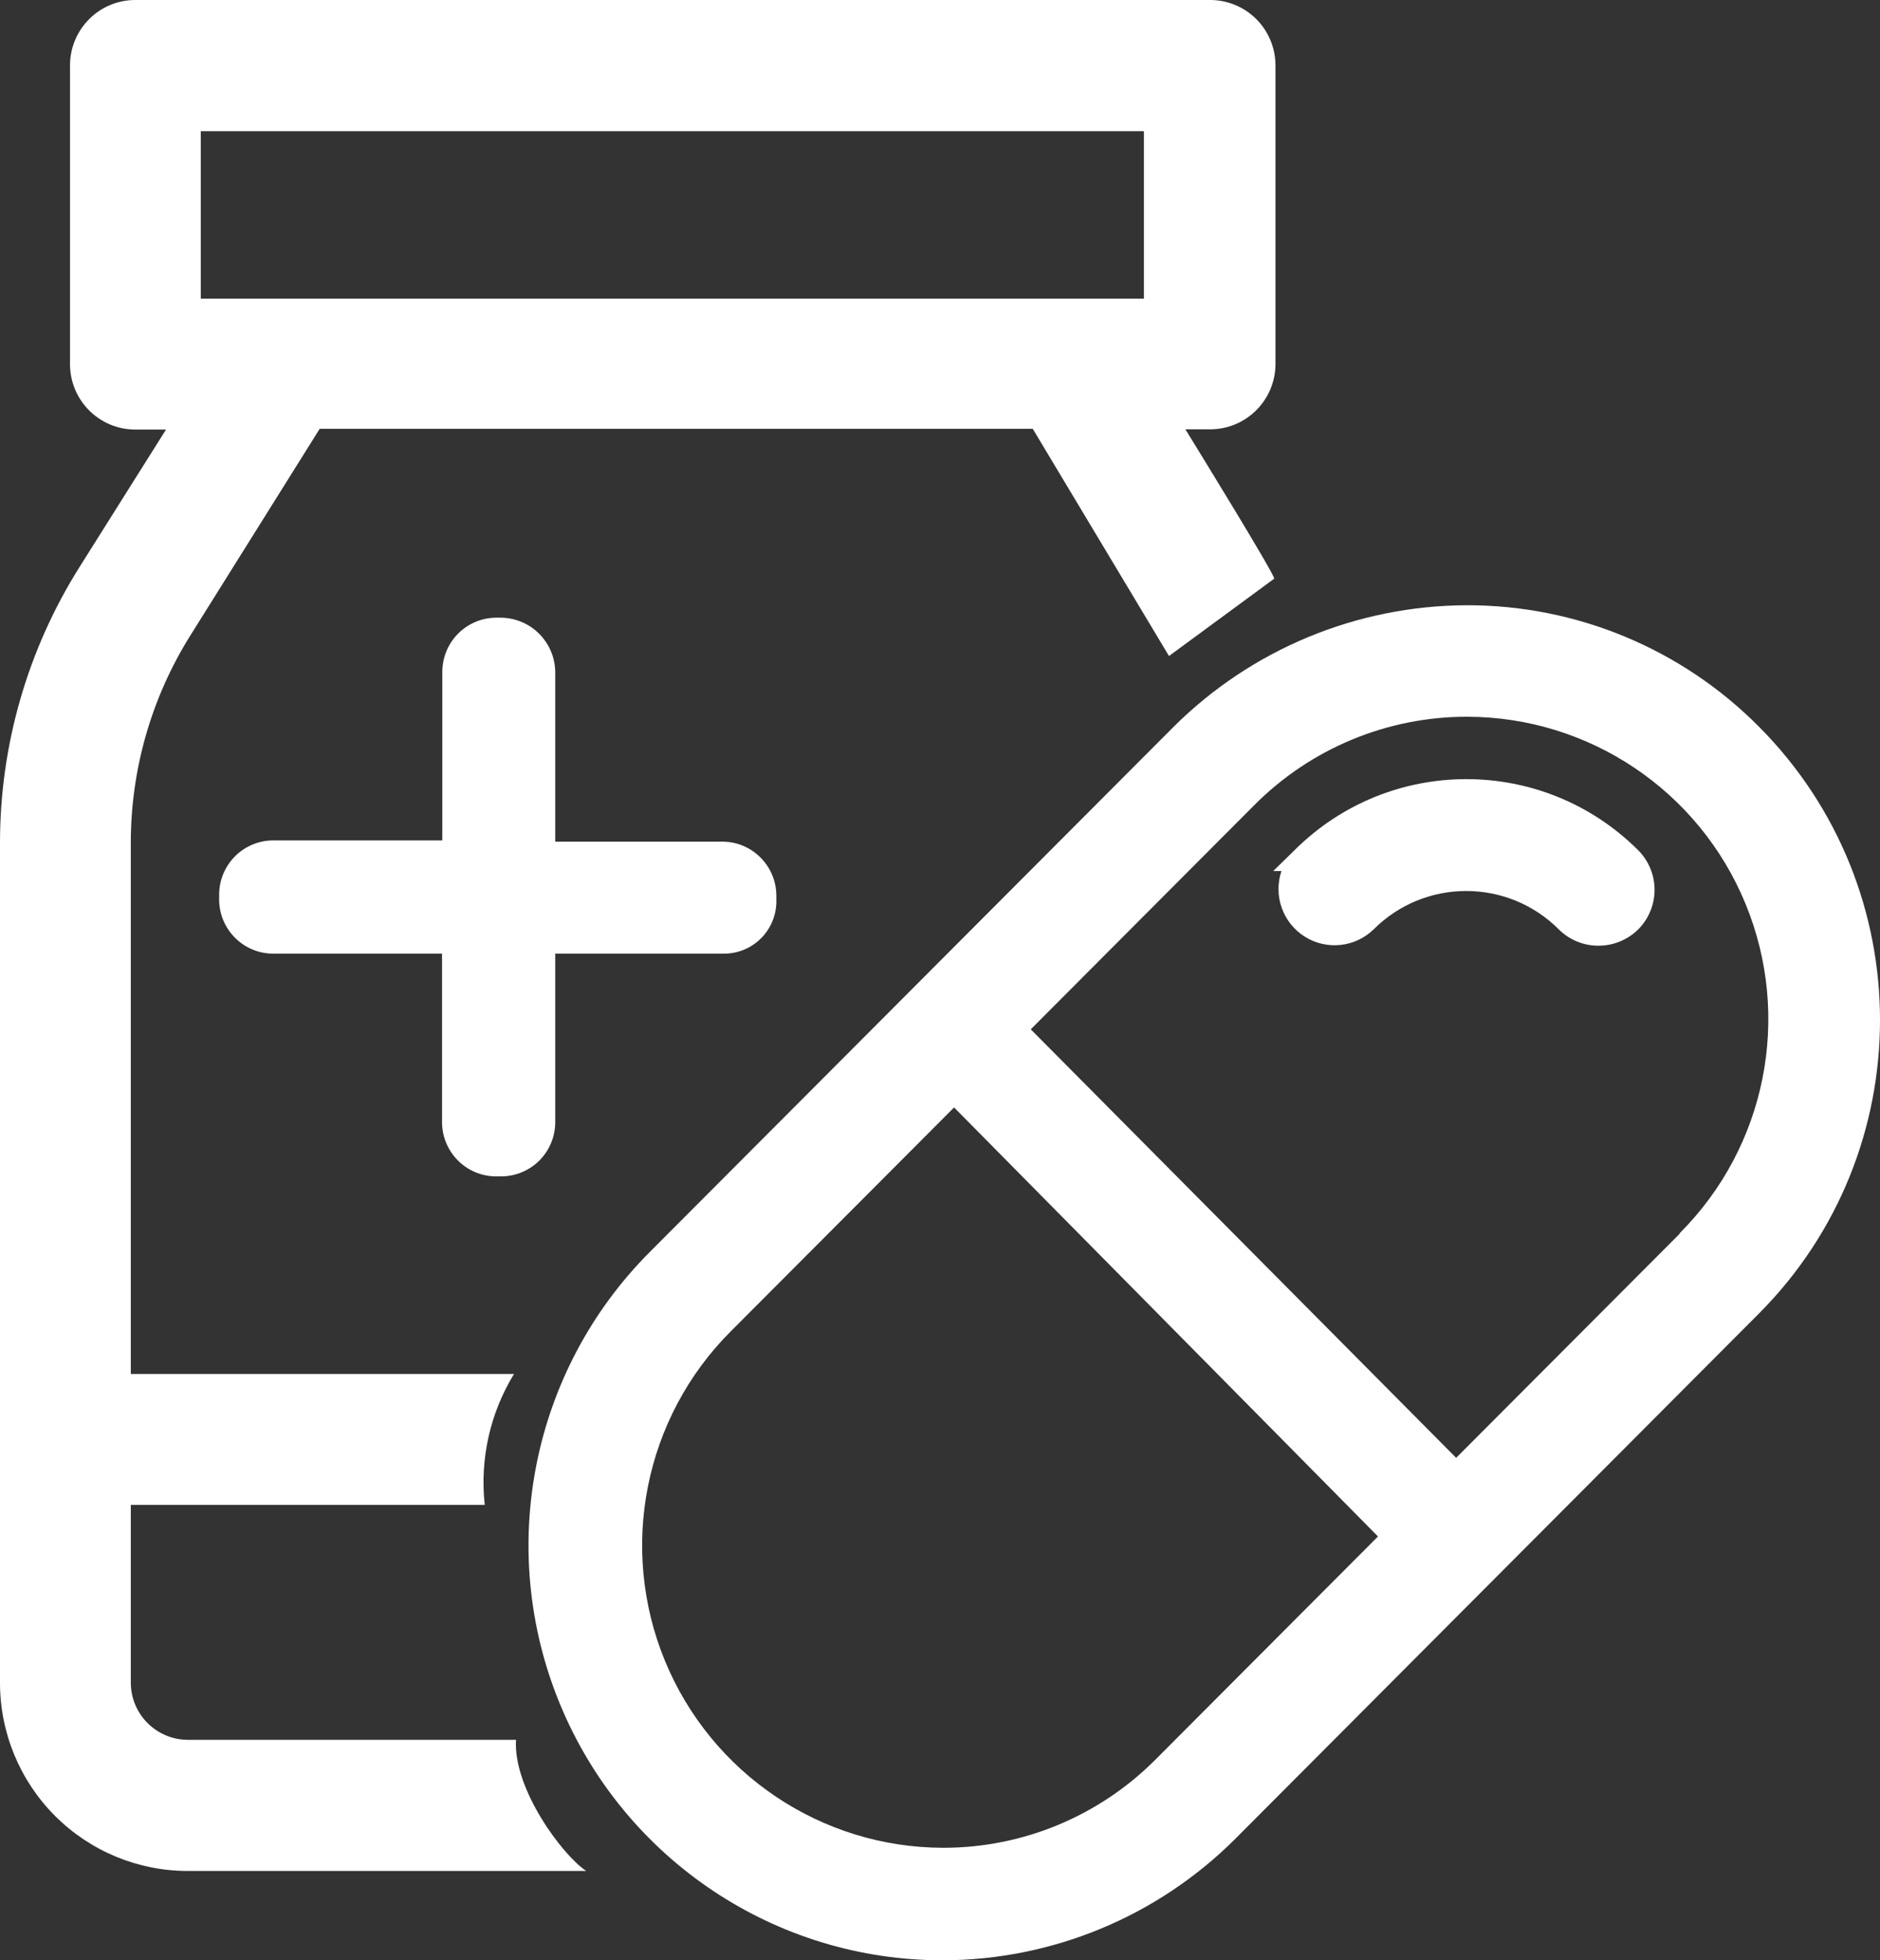 <?xml version="1.0" encoding="UTF-8"?><svg version="1.1" width="47px" height="49px" viewBox="0 0 47.0 49.0" xmlns="http://www.w3.org/2000/svg" xmlns:xlink="http://www.w3.org/1999/xlink"><rect x="0" y="0" width="47.0" height="49.0" fill="#333333" stroke="none"/><defs><clipPath id="i0"><path d="M7.049,0 C7.792,0.01 8.392,0.611 8.402,1.356 L8.402,5.598 L12.578,5.598 C13.325,5.598 13.93,6.206 13.93,6.955 L13.93,7.042 C13.942,7.4 13.807,7.749 13.556,8.005 C13.305,8.261 12.961,8.403 12.602,8.398 L8.402,8.398 L8.402,12.609 C8.402,12.969 8.259,13.314 8.006,13.568 C7.752,13.822 7.408,13.965 7.049,13.965 L6.931,13.965 C6.571,13.967 6.226,13.825 5.971,13.57 C5.716,13.316 5.572,12.97 5.572,12.609 L5.572,8.398 L1.347,8.398 C0.614,8.395 0.017,7.807 0,7.073 L0,6.955 C-0.008,6.591 0.13,6.239 0.383,5.978 C0.636,5.717 0.984,5.569 1.347,5.567 L5.579,5.567 L5.579,1.356 C5.579,0.996 5.721,0.651 5.975,0.397 C6.228,0.143 6.572,0 6.931,0 Z"></path></clipPath><clipPath id="i1"><path d="M30.218,0 C30.656,-0.009 31.08,0.158 31.394,0.464 C31.708,0.771 31.885,1.191 31.887,1.631 L31.887,9.095 C31.887,9.999 31.156,10.731 30.255,10.731 L29.635,10.731 L29.667,10.784 C29.941,11.228 31.856,14.342 31.856,14.464 L29.225,16.398 L25.819,10.719 L7.992,10.719 L4.741,15.913 C3.781,17.457 3.272,19.239 3.27,21.057 L3.27,34.344 L12.85,34.344 C12.251,35.324 11.994,36.475 12.118,37.616 L3.27,37.616 L3.27,42.064 C3.273,42.849 3.908,43.485 4.691,43.489 L12.9,43.489 C12.825,44.714 14.066,46.381 14.656,46.767 L4.691,46.767 C3.447,46.767 2.254,46.271 1.374,45.389 C0.494,44.507 8.97085872e-07,43.311 8.97085872e-07,42.064 L8.97085872e-07,21.076 C-0.001,18.635 0.687,16.243 1.986,14.177 L4.151,10.737 L3.382,10.737 C2.48,10.737 1.75,10.005 1.75,9.101 L1.75,1.637 C1.75,0.733 2.48,0 3.382,0 Z M32.365,21.25 C34.741,18.884 38.576,18.884 40.952,21.25 C41.216,21.513 41.364,21.87 41.364,22.242 C41.364,22.615 41.216,22.972 40.952,23.235 C40.687,23.495 40.331,23.64 39.959,23.639 C39.587,23.64 39.23,23.492 38.967,23.228 C37.688,21.953 35.622,21.953 34.344,23.228 C33.88,23.682 33.166,23.758 32.618,23.412 C32.069,23.066 31.829,22.388 32.036,21.773 L31.831,21.773 Z M28.598,3.279 L5.02,3.279 L5.02,7.465 L28.598,7.465 L28.598,3.279 Z"></path></clipPath><clipPath id="i2"><path d="M23.446,4.76506864e-05 C26.191,-0.008 28.825,1.085 30.761,3.036 C34.796,7.089 34.796,13.651 30.761,17.704 L17.669,30.835 C15.729,32.773 13.104,33.864 10.366,33.871 C6.178,33.88 2.398,31.356 0.791,27.479 C-0.815,23.601 0.069,19.135 3.031,16.167 L16.13,3.036 C18.077,1.101 20.704,0.011 23.446,4.76506864e-05 Z M10.639,12.553 L5.054,18.152 C2.897,20.31 2.248,23.559 3.41,26.384 C4.573,29.208 7.318,31.054 10.366,31.059 C12.359,31.061 14.27,30.266 15.677,28.851 L21.237,23.277 L10.639,12.553 Z M23.47,2.787 C21.47,2.783 19.551,3.58 18.14,5.001 L12.556,10.6 L23.191,21.312 L28.776,15.713 L28.782,15.694 C30.939,13.536 31.588,10.287 30.425,7.463 C29.263,4.638 26.518,2.793 23.47,2.787 Z"></path></clipPath></defs><g transform="translate(-1410.0 -29.0)"><g transform="translate(1410.0 29.0)"><g transform="translate(5.479 15.44)"><g clip-path="url(#i0)"><polygon points="2.77555756e-16,0 13.931,0 13.931,13.965 2.77555756e-16,13.965 2.77555756e-16,0" stroke="none" fill="#FFFFFF"></polygon></g></g><g transform=""><g clip-path="url(#i1)"><polygon points="-1.55431223e-14,-1.50990331e-14 41.364,-1.50990331e-14 41.364,46.767 -1.55431223e-14,46.767 -1.55431223e-14,-1.50990331e-14" stroke="none" fill="#FFFFFF"></polygon></g></g><g transform="translate(13.213 15.129)"><g clip-path="url(#i2)"><polygon points="0,4.52970994e-14 33.787,4.52970994e-14 33.787,33.871 0,33.871 0,4.52970994e-14" stroke="none" fill="#FFFFFF"></polygon></g></g></g></g></svg>
